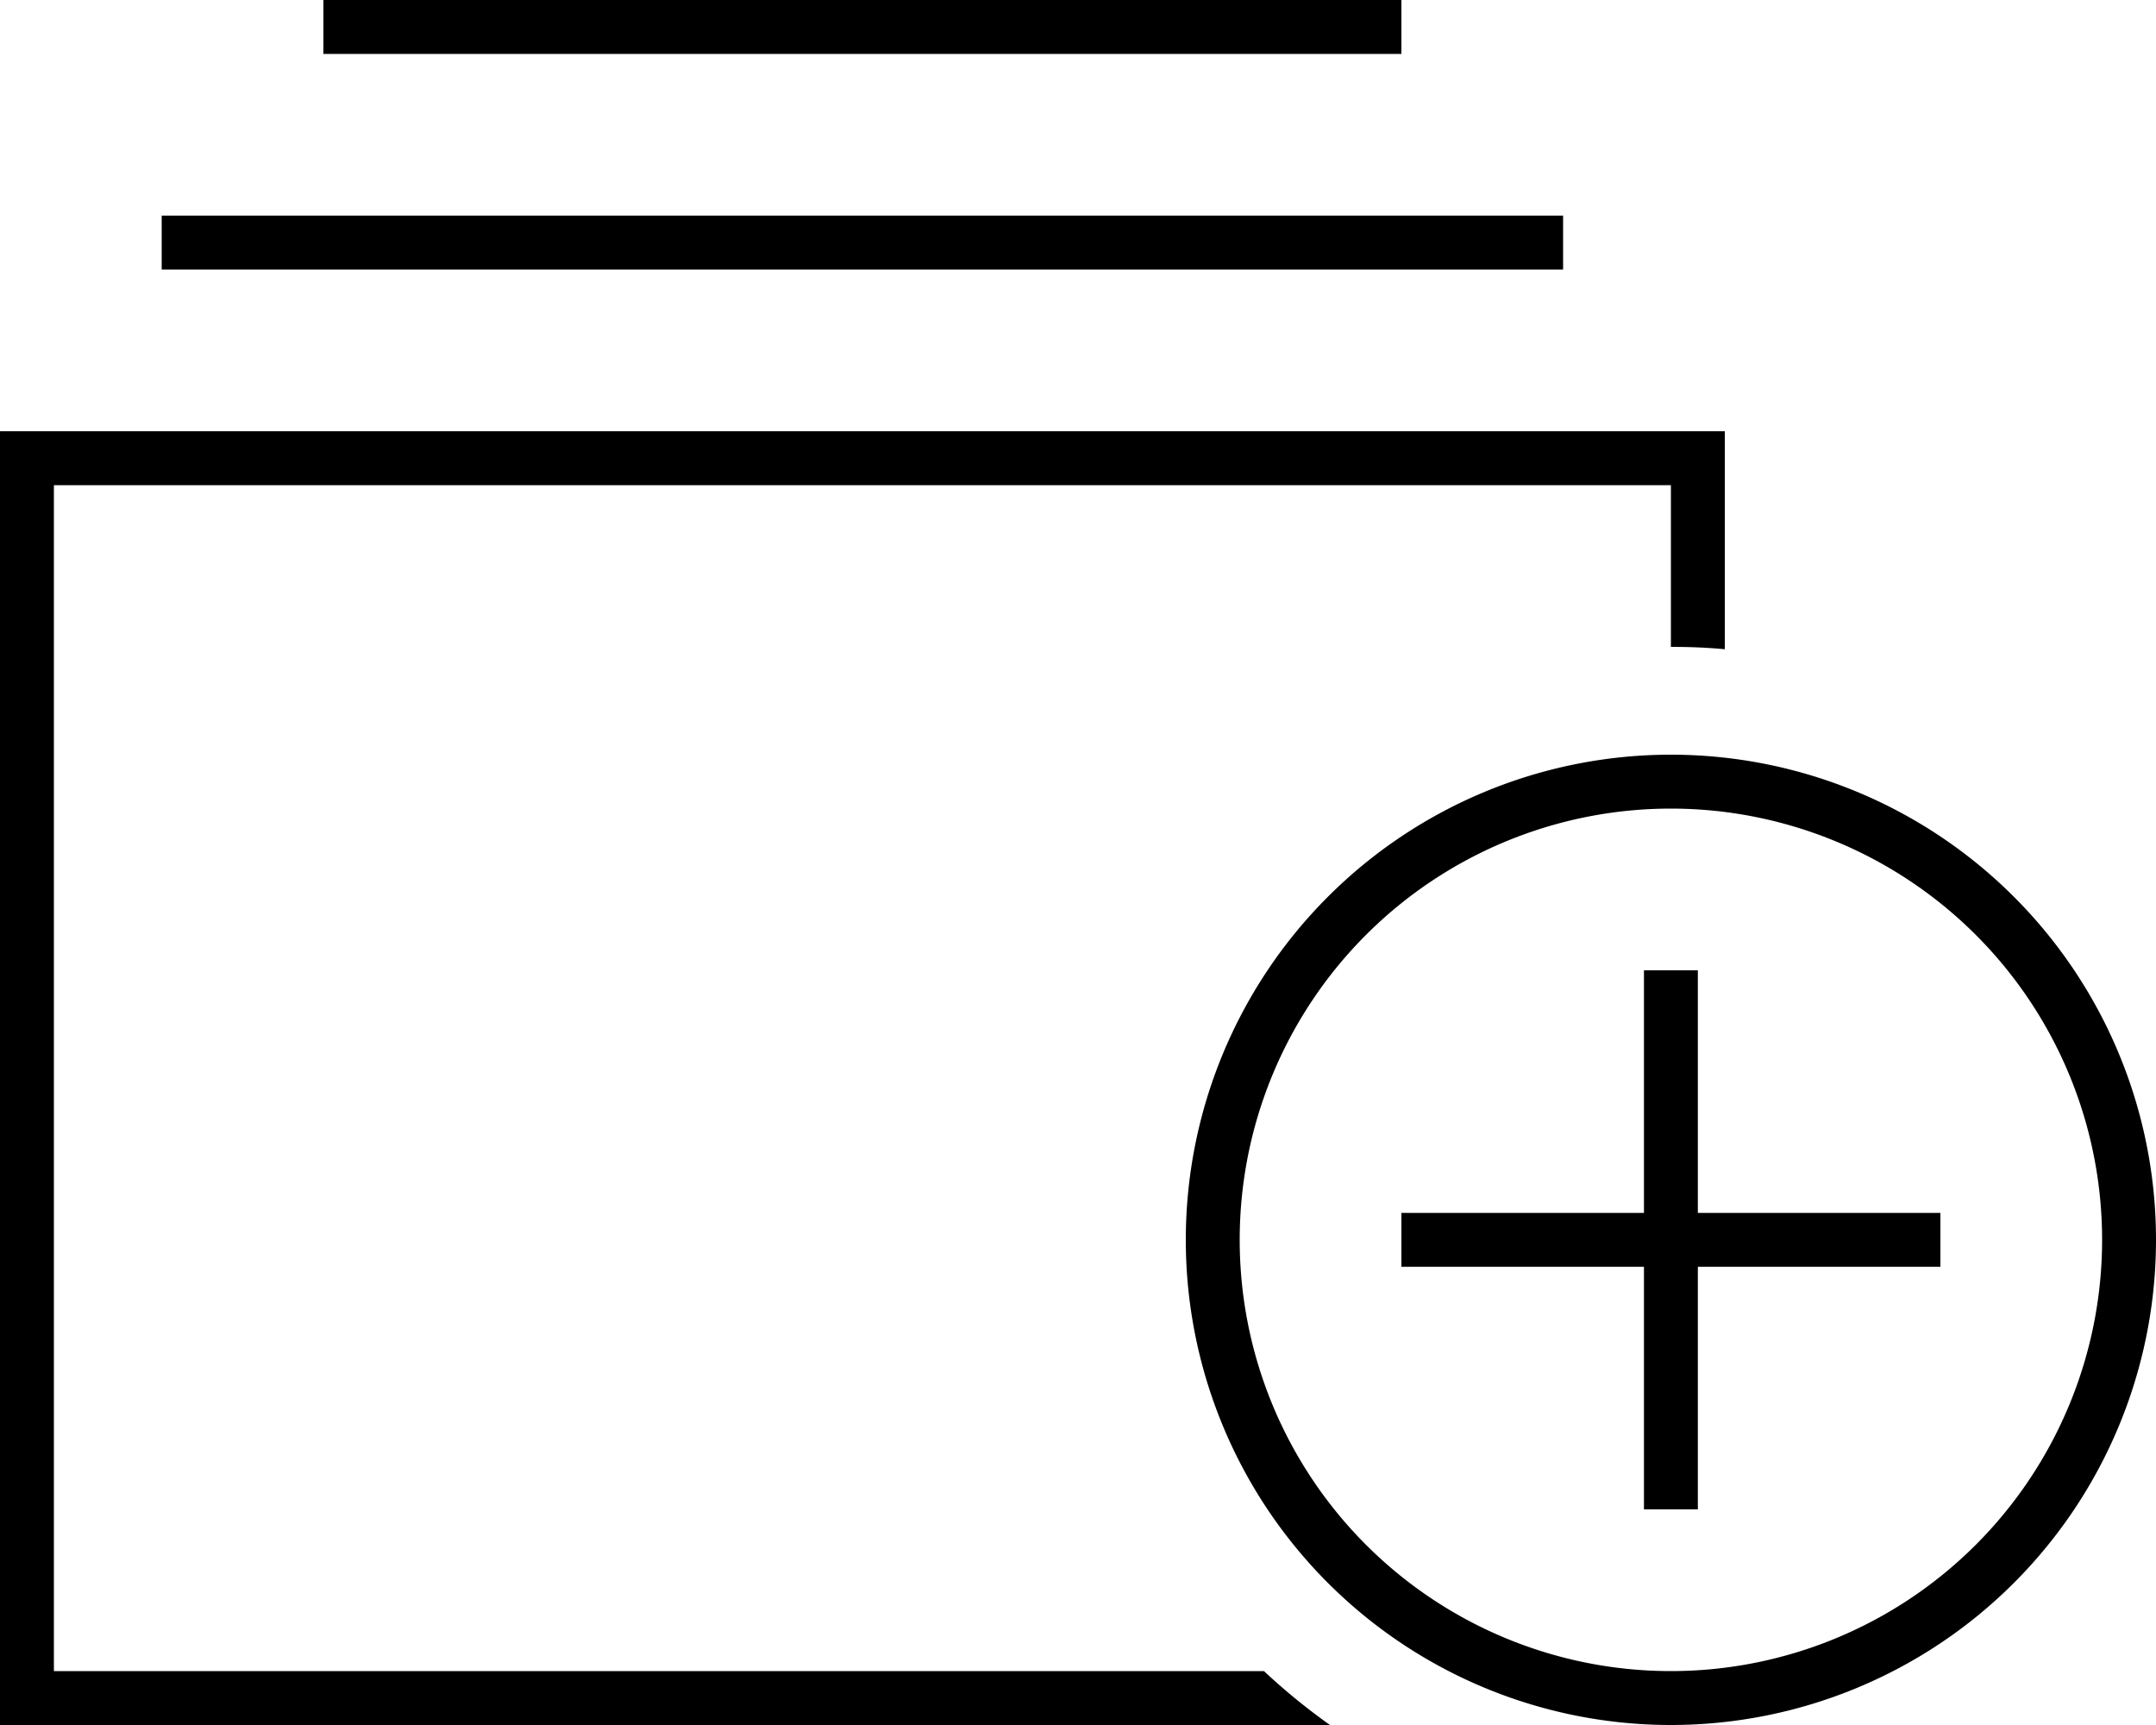 <svg xmlns="http://www.w3.org/2000/svg" viewBox="0 0 640 512"><!--! Font Awesome Pro 6.5.1 by @fontawesome - https://fontawesome.com License - https://fontawesome.com/license (Commercial License) Copyright 2023 Fonticons, Inc. --><path d="M496 144v48c5.4 0 10.7 .2 16 .7V144 128H496L16 128H0v16V496v16H16l378.8 0c-6.9-4.9-13.4-10.2-19.6-16L16 496l0-352 480 0zM464 64L48 64V80l416 0V64zM416 0H96V16l320 0V0zM368 368a128 128 0 1 1 256 0 128 128 0 1 1 -256 0zm272 0a144 144 0 1 0 -288 0 144 144 0 1 0 288 0zM504 296v-8H488v8 64H424h-8v16h8 64v64 8h16v-8V376h64 8V360h-8H504V296z"/></svg>